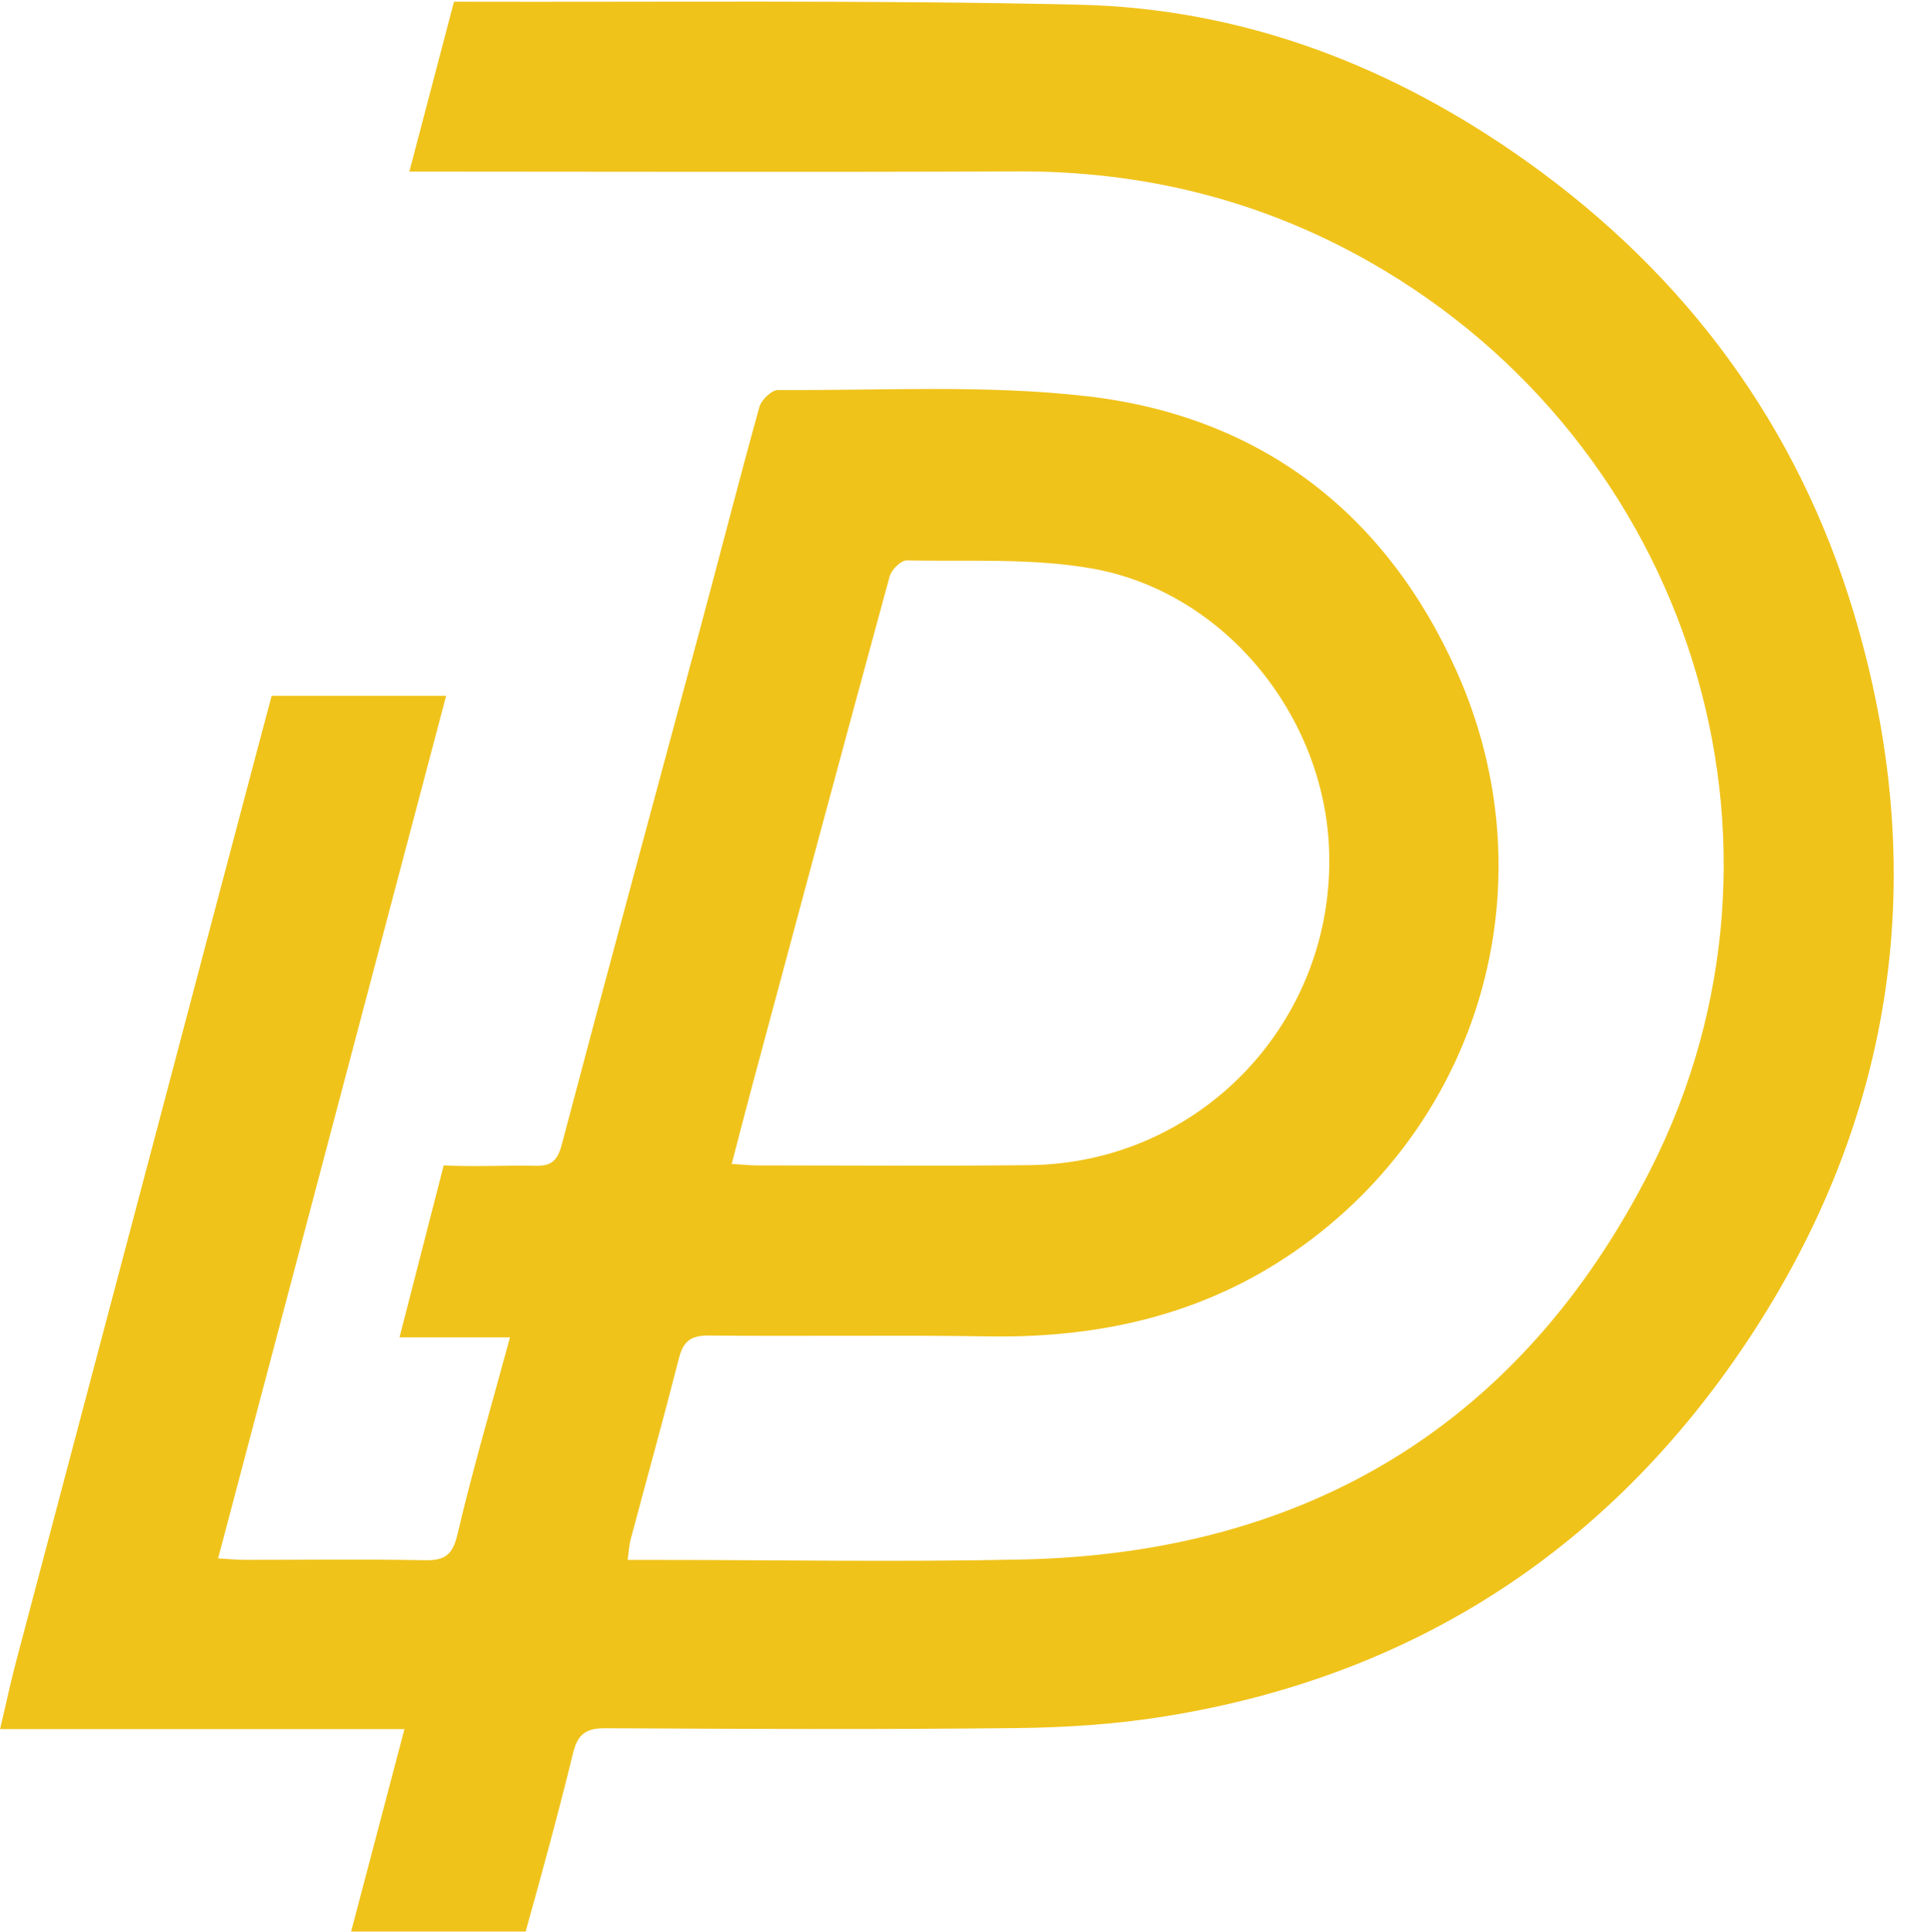 <?xml version="1.0" encoding="UTF-8"?><svg xmlns="http://www.w3.org/2000/svg" xmlns:xlink="http://www.w3.org/1999/xlink" height="362.2" preserveAspectRatio="xMidYMid meet" version="1.0" viewBox="0.0 -0.3 362.1 362.2" width="362.1" zoomAndPan="magnify"><g id="change1_1"><path d="M347.59,114.51c-10.53-35.03-31.4-63.23-61.24-84.5c-25.12-17.9-53.13-28.73-84.02-29.43 C163.28-0.31,124.2,0.12,85.13,0.02l-8.37,31.85c37.96,0.01,75.9,0.13,113.86-0.04c23.63-0.1,45.68,5.3,66.25,16.99 c59.99,34.11,83.83,108.69,52.63,170.18c-24.16,47.61-64.24,71.93-117.76,73.1c-23.1,0.51-46.22,0.08-69.33,0.08h-4.71 c0.24-1.79,0.28-2.8,0.53-3.74c3.03-11.36,6.18-22.7,9.09-34.09c0.81-3.18,2.24-4.27,5.6-4.24c17.51,0.18,35.02-0.12,52.53,0.16 c21.56,0.34,41.53-4.36,59.18-17.24c33.7-24.61,45.89-68.7,28.48-107.55C259.81,95.83,236.3,77.75,203.91,74 c-19.13-2.21-38.67-1.05-58.03-1.17c-1.19-0.01-3.12,1.87-3.49,3.2c-3.87,13.95-7.45,27.98-11.21,41.95 c-8.62,32.12-17.36,64.2-25.85,96.36c-0.8,3.03-2,4.01-4.91,3.94c-5.74-0.11-11.5,0.22-17.22-0.07l-8.29,32.25h20.72 c-3.48,12.84-7.01,24.81-9.85,36.93c-0.94,4.05-2.53,4.93-6.3,4.85c-11.19-0.22-22.39-0.06-33.58-0.07c-1.49,0-2.98-0.16-5-0.28 c14.3-54.08,28.45-107.62,42.76-161.73H50.94c-0.96,3.57-1.9,7.15-2.86,10.73c-5.79,21.77-11.51,43.56-17.27,65.33 c-9.23,34.92-18.5,69.82-27.72,104.74c-0.88,3.32-1.63,6.67-2.49,10.4L0.45,322l-0.03,0.14c-0.13,0.58-0.28,1.17-0.41,1.77h75.83 c-3.39,12.89-6.66,25.25-10,37.95h32.73c3.1-11.1,6.15-22.23,8.88-33.43c0.9-3.69,2.51-4.71,6.16-4.69 c25.69,0.14,51.39,0.26,77.07-0.03c9.29-0.1,18.66-0.72,27.81-2.2c46.59-7.5,83.22-31.36,109.17-70.35 C355.63,209.08,362.14,162.91,347.59,114.51z M141.08,203.16c8.54-31.8,17.07-63.61,25.74-95.38c0.34-1.25,2.12-3.02,3.19-3 c11.58,0.23,23.38-0.48,34.69,1.5c24.77,4.33,43.58,27.42,44.53,52.69c1.21,32.12-24.04,58.83-56.18,59.19 c-17.06,0.19-34.13,0.06-51.19,0.05c-1.26,0-2.51-0.15-4.65-0.28C138.62,212.52,139.83,207.83,141.08,203.16z" fill="#F0C31B"/></g></svg>